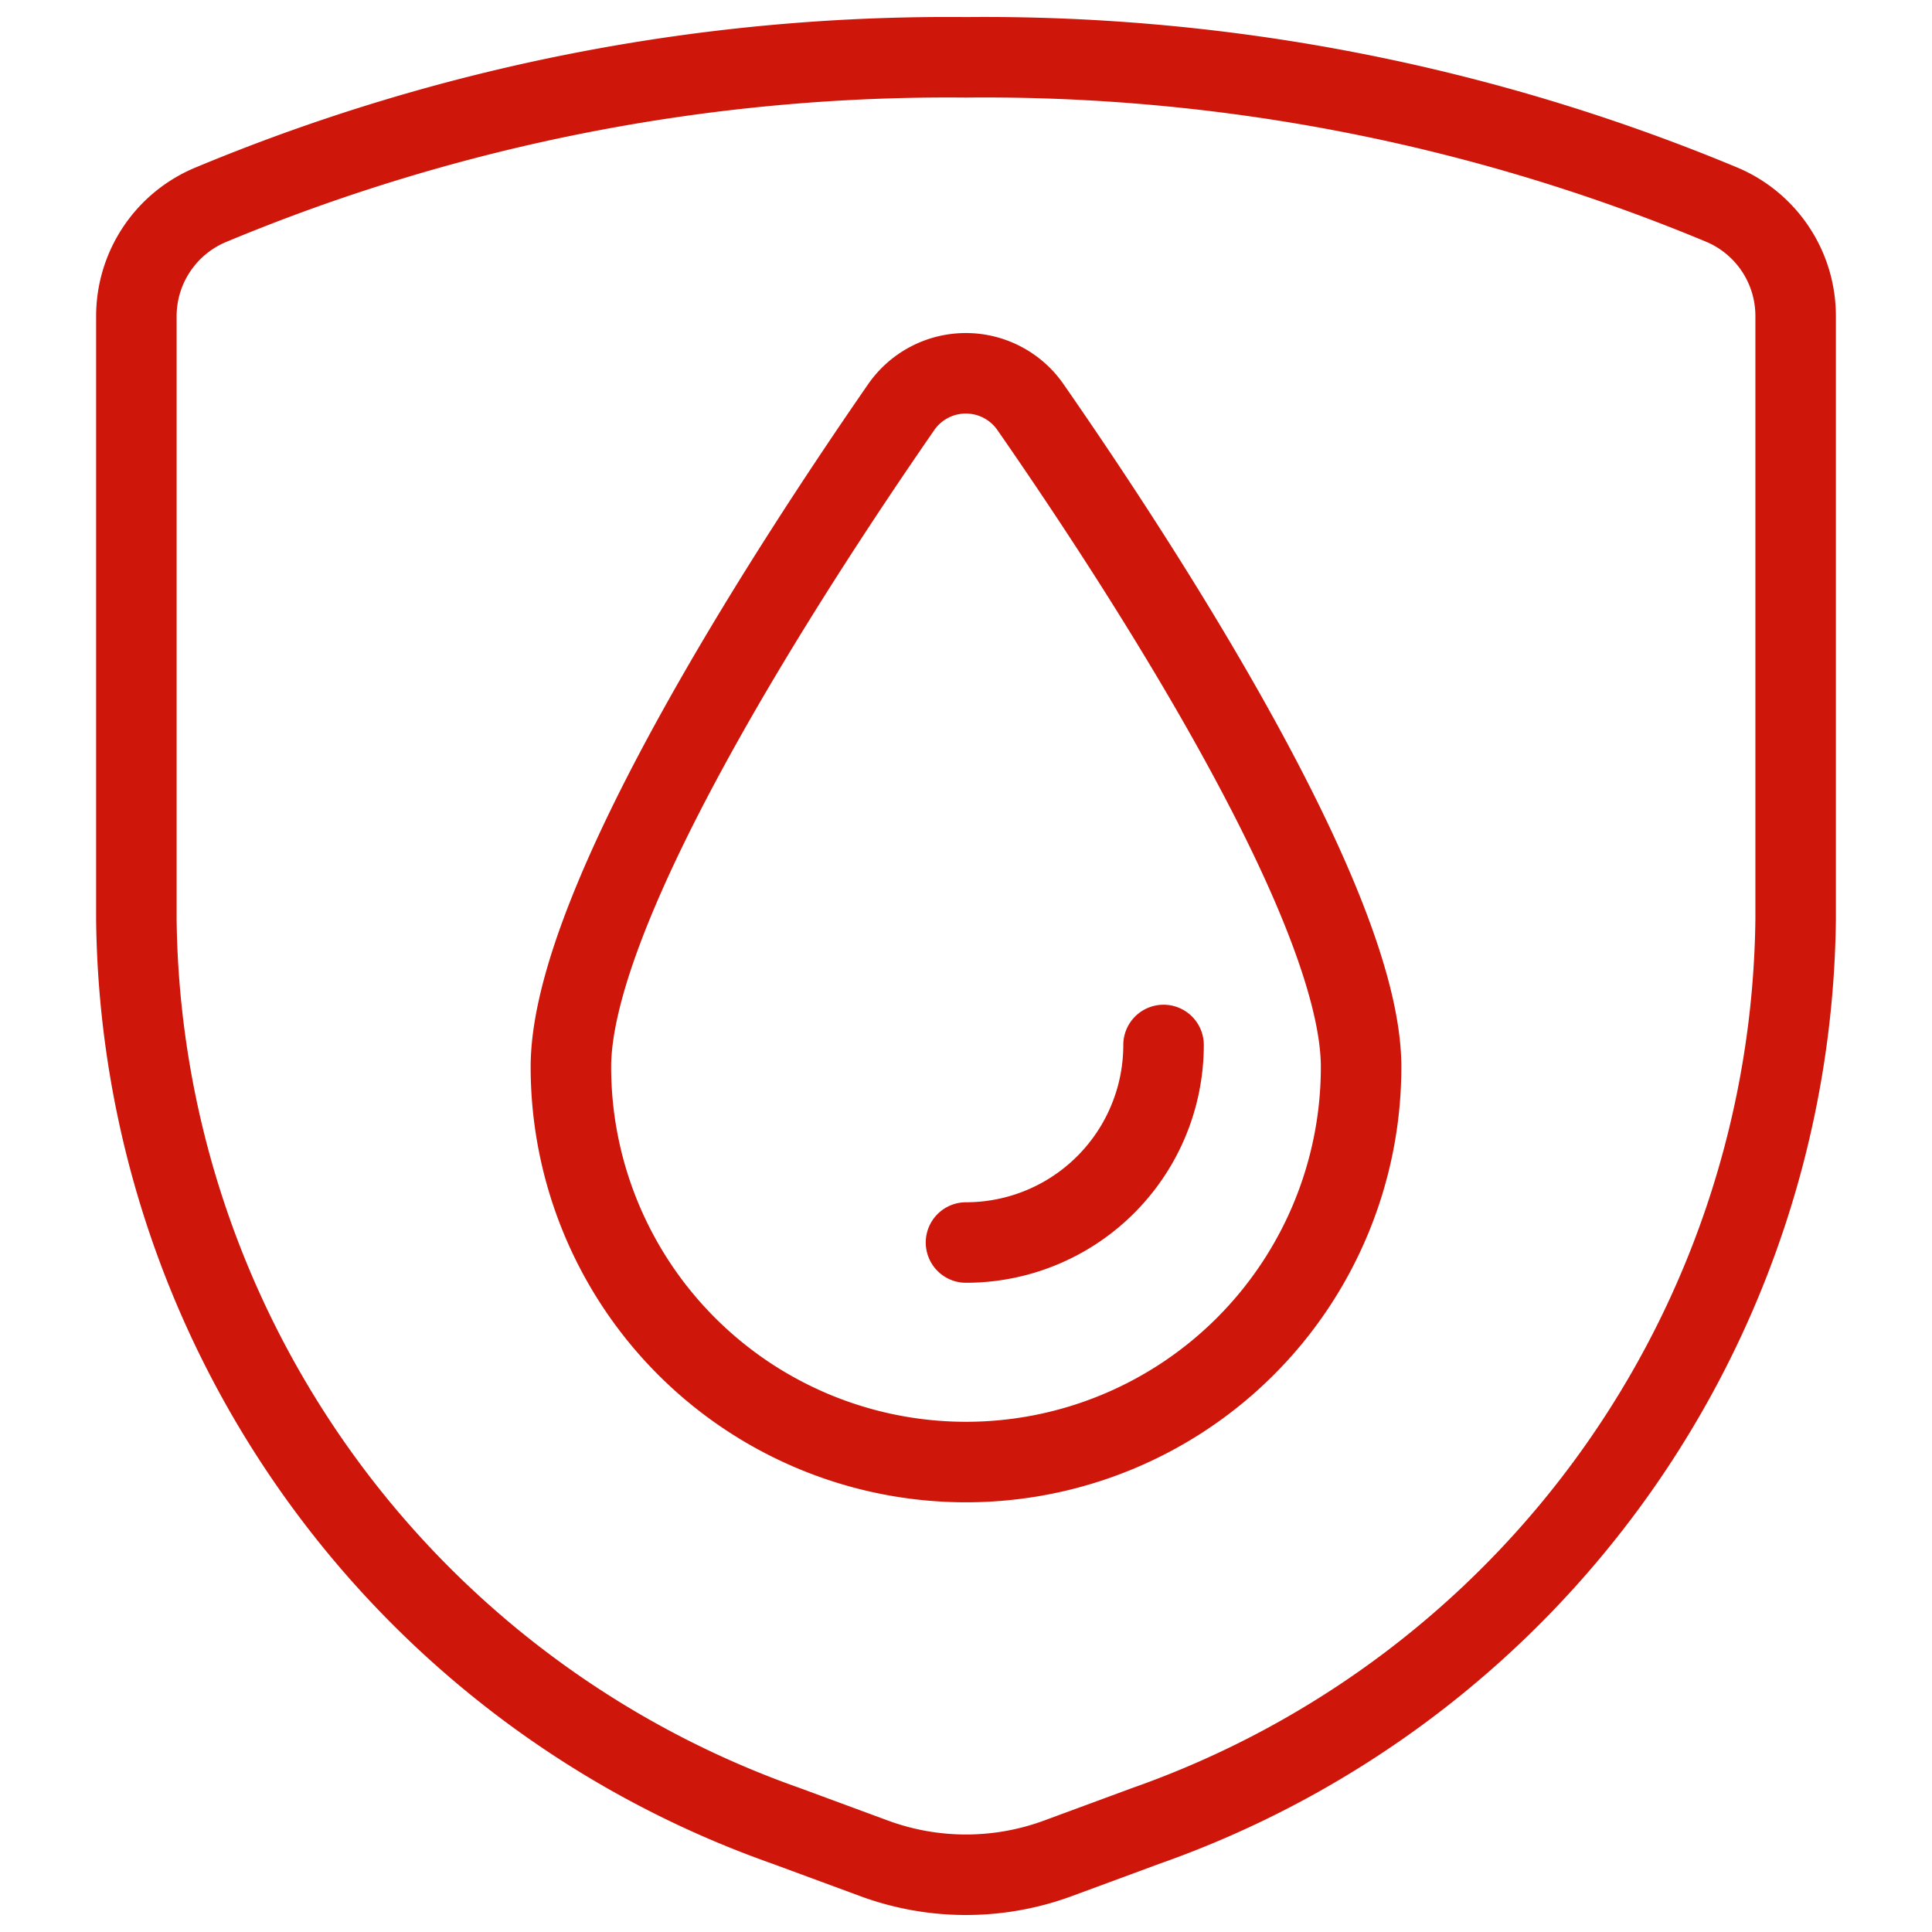 <svg xmlns="http://www.w3.org/2000/svg" viewBox="0 0 24 24" id="Waterproof-1--Streamline-Ultimate" height="24" width="24"><desc>Waterproof 1 Streamline Icon: https://streamlinehq.com</desc><defs></defs><title>waterproof-1</title><path d="M1.694 3.927v7.5A12.083 12.083 0 0 0 9.761 22.68l1.1 0.406a3.3 3.3 0 0 0 2.278 0l1.1 -0.406a12.083 12.083 0 0 0 8.067 -11.257v-7.5a1.5 1.5 0 0 0 -0.916 -1.38A23.806 23.806 0 0 0 12 0.712a23.806 23.806 0 0 0 -9.39 1.835 1.5 1.5 0 0 0 -0.916 1.38Z" fill="none" stroke="#ce160a" stroke-linecap="round" stroke-linejoin="round" stroke-width="1"></path><path d="M16.908 13.254a4.908 4.908 0 0 1 -9.816 0c0 -2.014 2.709 -6.182 4.1 -8.192a0.977 0.977 0 0 1 1.612 0c1.396 2.01 4.104 6.178 4.104 8.192Z" fill="none" stroke="#ce160a" stroke-linecap="round" stroke-linejoin="round" stroke-width="1"></path><path d="M14.454 12.981A2.454 2.454 0 0 1 12 15.435" fill="none" stroke="#ce160a" stroke-linecap="round" stroke-linejoin="round" stroke-width="1"></path></svg>